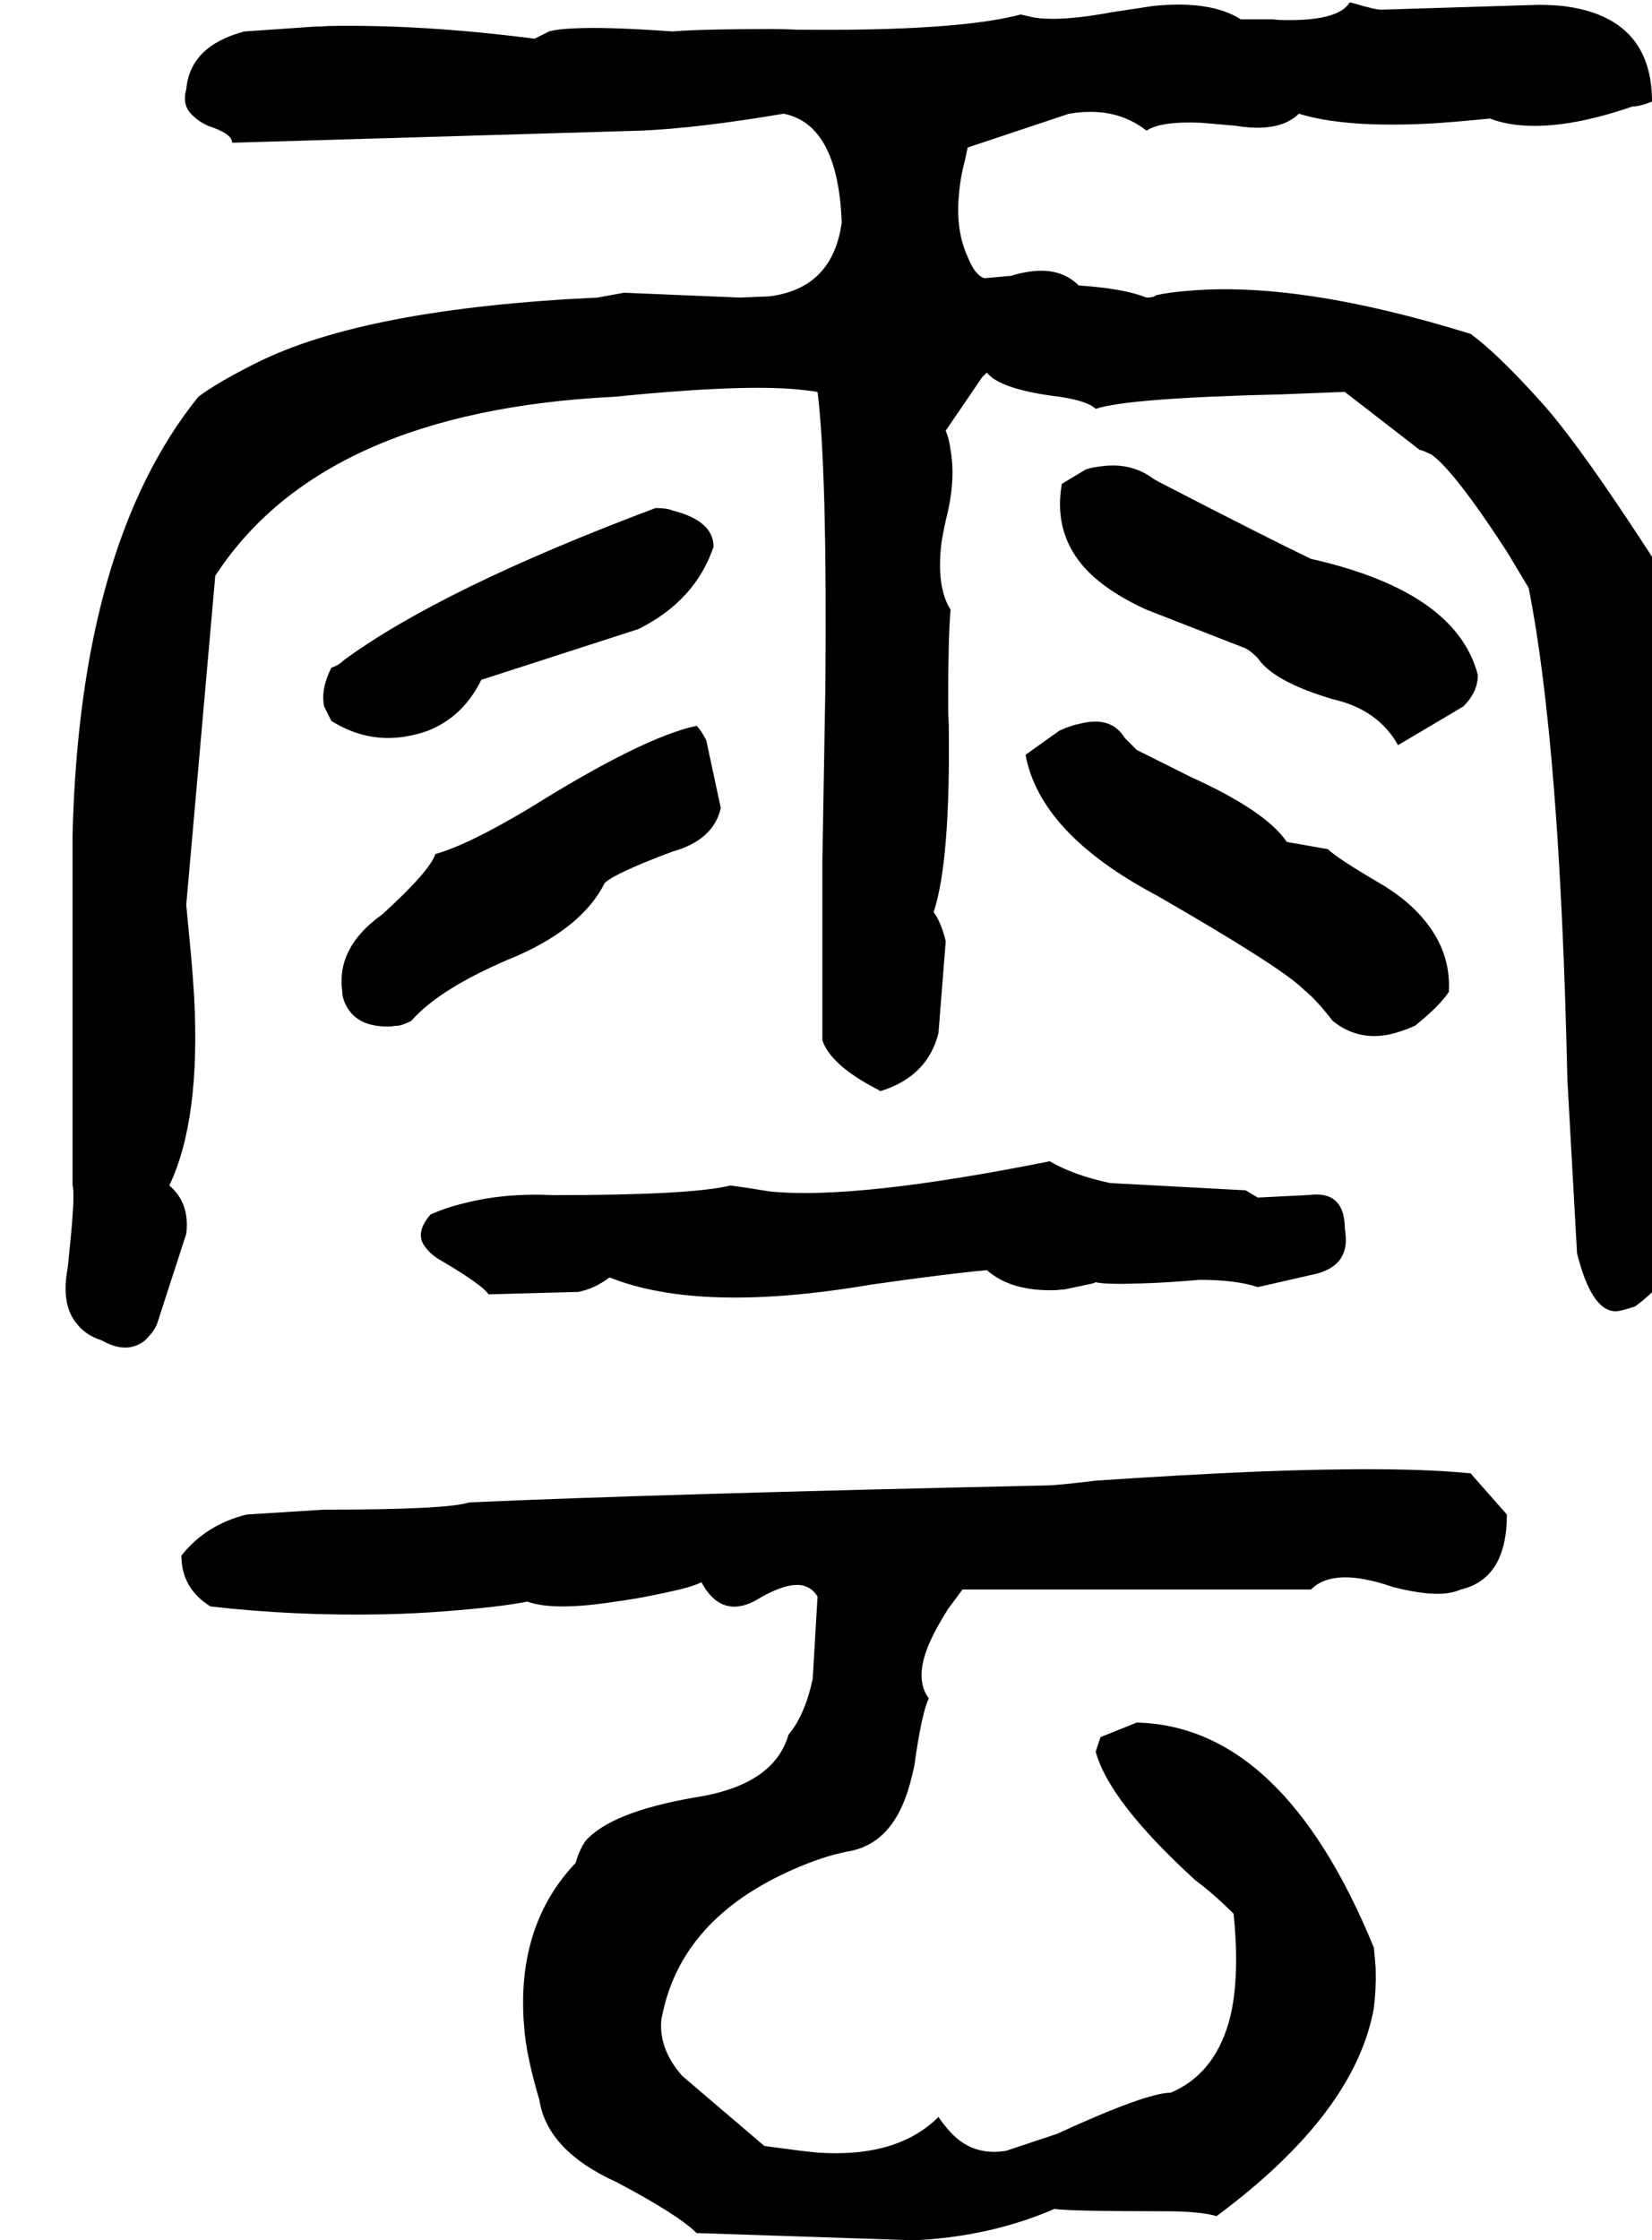 <svg xmlns="http://www.w3.org/2000/svg" viewBox="668 0 2732 3704">
<g transform="matrix(1 0 0 -1 0 3056)">
<path d="M3496 1952Q3456 1963 3456 2028V2048Q3290 2311 3216 2392Q3144 2472 3100 2504Q2816 2592 2631 2575Q2604 2573 2580 2568Q2576 2564 2564 2564Q2527 2579 2452 2584Q2420 2616 2365 2606Q2353 2604 2340 2600L2296 2596Q2280 2601 2268 2632Q2248 2676 2254 2735Q2256 2762 2264 2792L2268 2811V2812L2436 2868Q2484 2876 2522 2863Q2545 2855 2564 2840Q2588 2856 2655 2853Q2679 2851 2712 2848Q2760 2840 2791 2852Q2806 2858 2816 2868Q2893 2844 3038 2852Q3083 2855 3132 2860Q3184 2840 3265 2853Q3313 2861 3368 2880Q3380 2880 3400 2888Q3400 3028 3253 3046Q3234 3048 3212 3048L2952 3040Q2942 3040 2905 3051L2900 3052Q2881 3020 2784 3023L2772 3024H2720Q2670 3056 2574 3046L2508 3036Q2423 3020 2378 3027L2356 3032Q2250 3004 1984 3007Q1964 3008 1944 3008Q1828 3008 1780 3004Q1669 3012 1616 3009Q1590 3008 1576 3004L1552 2992Q1366 3016 1210 3013Q1199 3012 1188 3012L1073 3004H1072Q982 2980 976 2908Q968 2880 989 2863Q997 2855 1012 2848Q1052 2835 1052 2820L1728 2840Q1822 2844 1964 2868Q2054 2850 2060 2688Q2045 2579 1940 2566L1892 2564L1700 2572L1656 2564Q1272 2546 1092 2456Q1028 2424 996 2400Q800 2157 788 1676V1104V1096Q792 1084 785 1010L780 960Q768 897 797 865Q811 848 836 840Q878 816 908 840Q924 856 928 868L976 1016Q980 1048 968 1071Q961 1085 948 1096Q1000 1205 989 1409Q987 1442 984 1476L976 1560L1024 2104Q1201 2376 1684 2400Q1884 2420 1977 2413Q2002 2411 2020 2408Q2036 2280 2033 1922L2028 1632V1336Q2042 1295 2117 1256Q2121 1254 2124 1252Q2202 1276 2220 1348L2232 1500Q2224 1532 2212 1548Q2240 1632 2237 1858Q2236 1874 2236 1892Q2236 2004 2240 2048Q2216 2086 2225 2159Q2229 2184 2236 2212Q2248 2268 2240 2312Q2238 2329 2232 2344L2292 2432L2300 2440Q2322 2412 2420 2400Q2467 2393 2480 2380Q2534 2398 2788 2404L2891 2408H2892L3016 2312Q3020 2312 3036 2304Q3075 2275 3160 2144L3196 2084Q3248 1822 3260 1272L3276 984Q3300 888 3340 888Q3348 888 3372 896Q3500 989 3489 1203Q3489 1214 3488 1224L3468 1492V1500Q3480 1544 3471 1641Q3468 1683 3460 1736Q3436 1868 3496 1952ZM2980 1824 3088 1888Q3112 1912 3112 1940Q3076 2078 2836 2132Q2763 2167 2585 2259L2576 2264Q2539 2292 2489 2285Q2477 2284 2464 2280L2424 2256Q2408 2164 2477 2102Q2511 2072 2564 2048L2728 1984Q2736 1980 2748 1968Q2774 1929 2872 1900Q2947 1883 2980 1824ZM1752 2216Q1398 2083 1236 1964Q1228 1956 1216 1952Q1200 1920 1203 1895Q1203 1891 1204 1888L1216 1864Q1274 1828 1337 1838Q1357 1841 1376 1848Q1434 1871 1464 1932L1724 2016Q1818 2063 1848 2152Q1848 2195 1780 2212Q1772 2216 1752 2216ZM2872 1368Q2912 1336 2962 1345Q2983 1349 3008 1360Q3048 1392 3064 1416Q3068 1484 3020 1539Q2995 1568 2956 1592Q2879 1637 2864 1652L2796 1664Q2762 1715 2636 1772L2548 1816L2528 1836Q2506 1872 2456 1860Q2440 1857 2420 1848L2364 1808Q2388 1678 2580 1576Q2787 1457 2824 1420Q2846 1402 2872 1368ZM1388 1644Q1379 1616 1300 1544Q1224 1490 1234 1417Q1234 1411 1236 1404Q1252 1356 1316 1359Q1320 1360 1324 1360Q1332 1360 1348 1368Q1397 1424 1524 1476Q1632 1524 1668 1596Q1684 1612 1780 1648Q1848 1667 1860 1720L1836 1832Q1828 1848 1820 1856Q1731 1837 1544 1720Q1442 1659 1388 1644ZM1876 1096Q1812 1080 1584 1080Q1504 1084 1437 1067Q1407 1060 1380 1048Q1352 1016 1373 992Q1382 980 1404 968Q1466 931 1476 916L1624 920Q1651 925 1676 944Q1826 884 2108 932Q2234 950 2300 956Q2341 920 2416 923Q2422 924 2428 924L2475 934Q2478 935 2480 936Q2496 932 2553 934Q2595 935 2652 940Q2712 940 2748 928Q2749 928 2836 948Q2900 960 2893 1017Q2893 1021 2892 1024Q2892 1083 2842 1081L2828 1080L2748 1076L2728 1088Q2506 1100 2504 1100Q2443 1113 2404 1136Q2084 1072 1942 1086L1904 1092ZM2396 600Q1758 586 1444 572Q1408 560 1204 560L1076 552Q1008 535 968 484Q968 430 1016 400Q1156 384 1302 387Q1353 388 1404 392Q1495 399 1540 408Q1584 392 1686 408Q1732 414 1792 428Q1816 434 1828 440Q1856 388 1902 403Q1914 407 1928 416Q1979 444 2003 432Q2014 427 2020 416L2012 280Q1999 220 1972 188Q1948 104 1816 84Q1678 60 1636 12Q1625 -5 1620 -24Q1524 -125 1534 -285Q1535 -296 1536 -308Q1541 -352 1560 -416Q1573 -500 1688 -552Q1790 -606 1820 -636L2180 -648Q2306 -642 2412 -596Q2432 -600 2596 -600Q2652 -600 2680 -608Q2909 -438 2940 -264Q2944 -232 2943 -199Q2942 -182 2940 -164Q2790 202 2548 208L2488 184L2480 160Q2502 78 2644 -52Q2676 -76 2708 -108Q2716 -184 2709 -242Q2706 -267 2700 -288Q2675 -374 2604 -404Q2564 -404 2416 -472L2332 -500Q2284 -508 2250 -479Q2234 -465 2220 -444Q2152 -512 2020 -503L1992 -500L1932 -492L1796 -376Q1756 -330 1762 -281Q1763 -277 1764 -272Q1799 -108 1996 -28Q2037 -11 2076 -4Q2151 12 2176 119Q2178 127 2180 136Q2192 223 2204 248Q2180 280 2204 337Q2215 363 2236 396L2259 427L2260 428H2828H2836Q2864 456 2924 445Q2946 441 2972 432Q3035 416 3068 423Q3077 425 3084 428Q3160 446 3160 552L3100 620Q2984 632 2748 623Q2629 618 2480 608Q2416 600 2396 600Z" />
</g>
</svg>